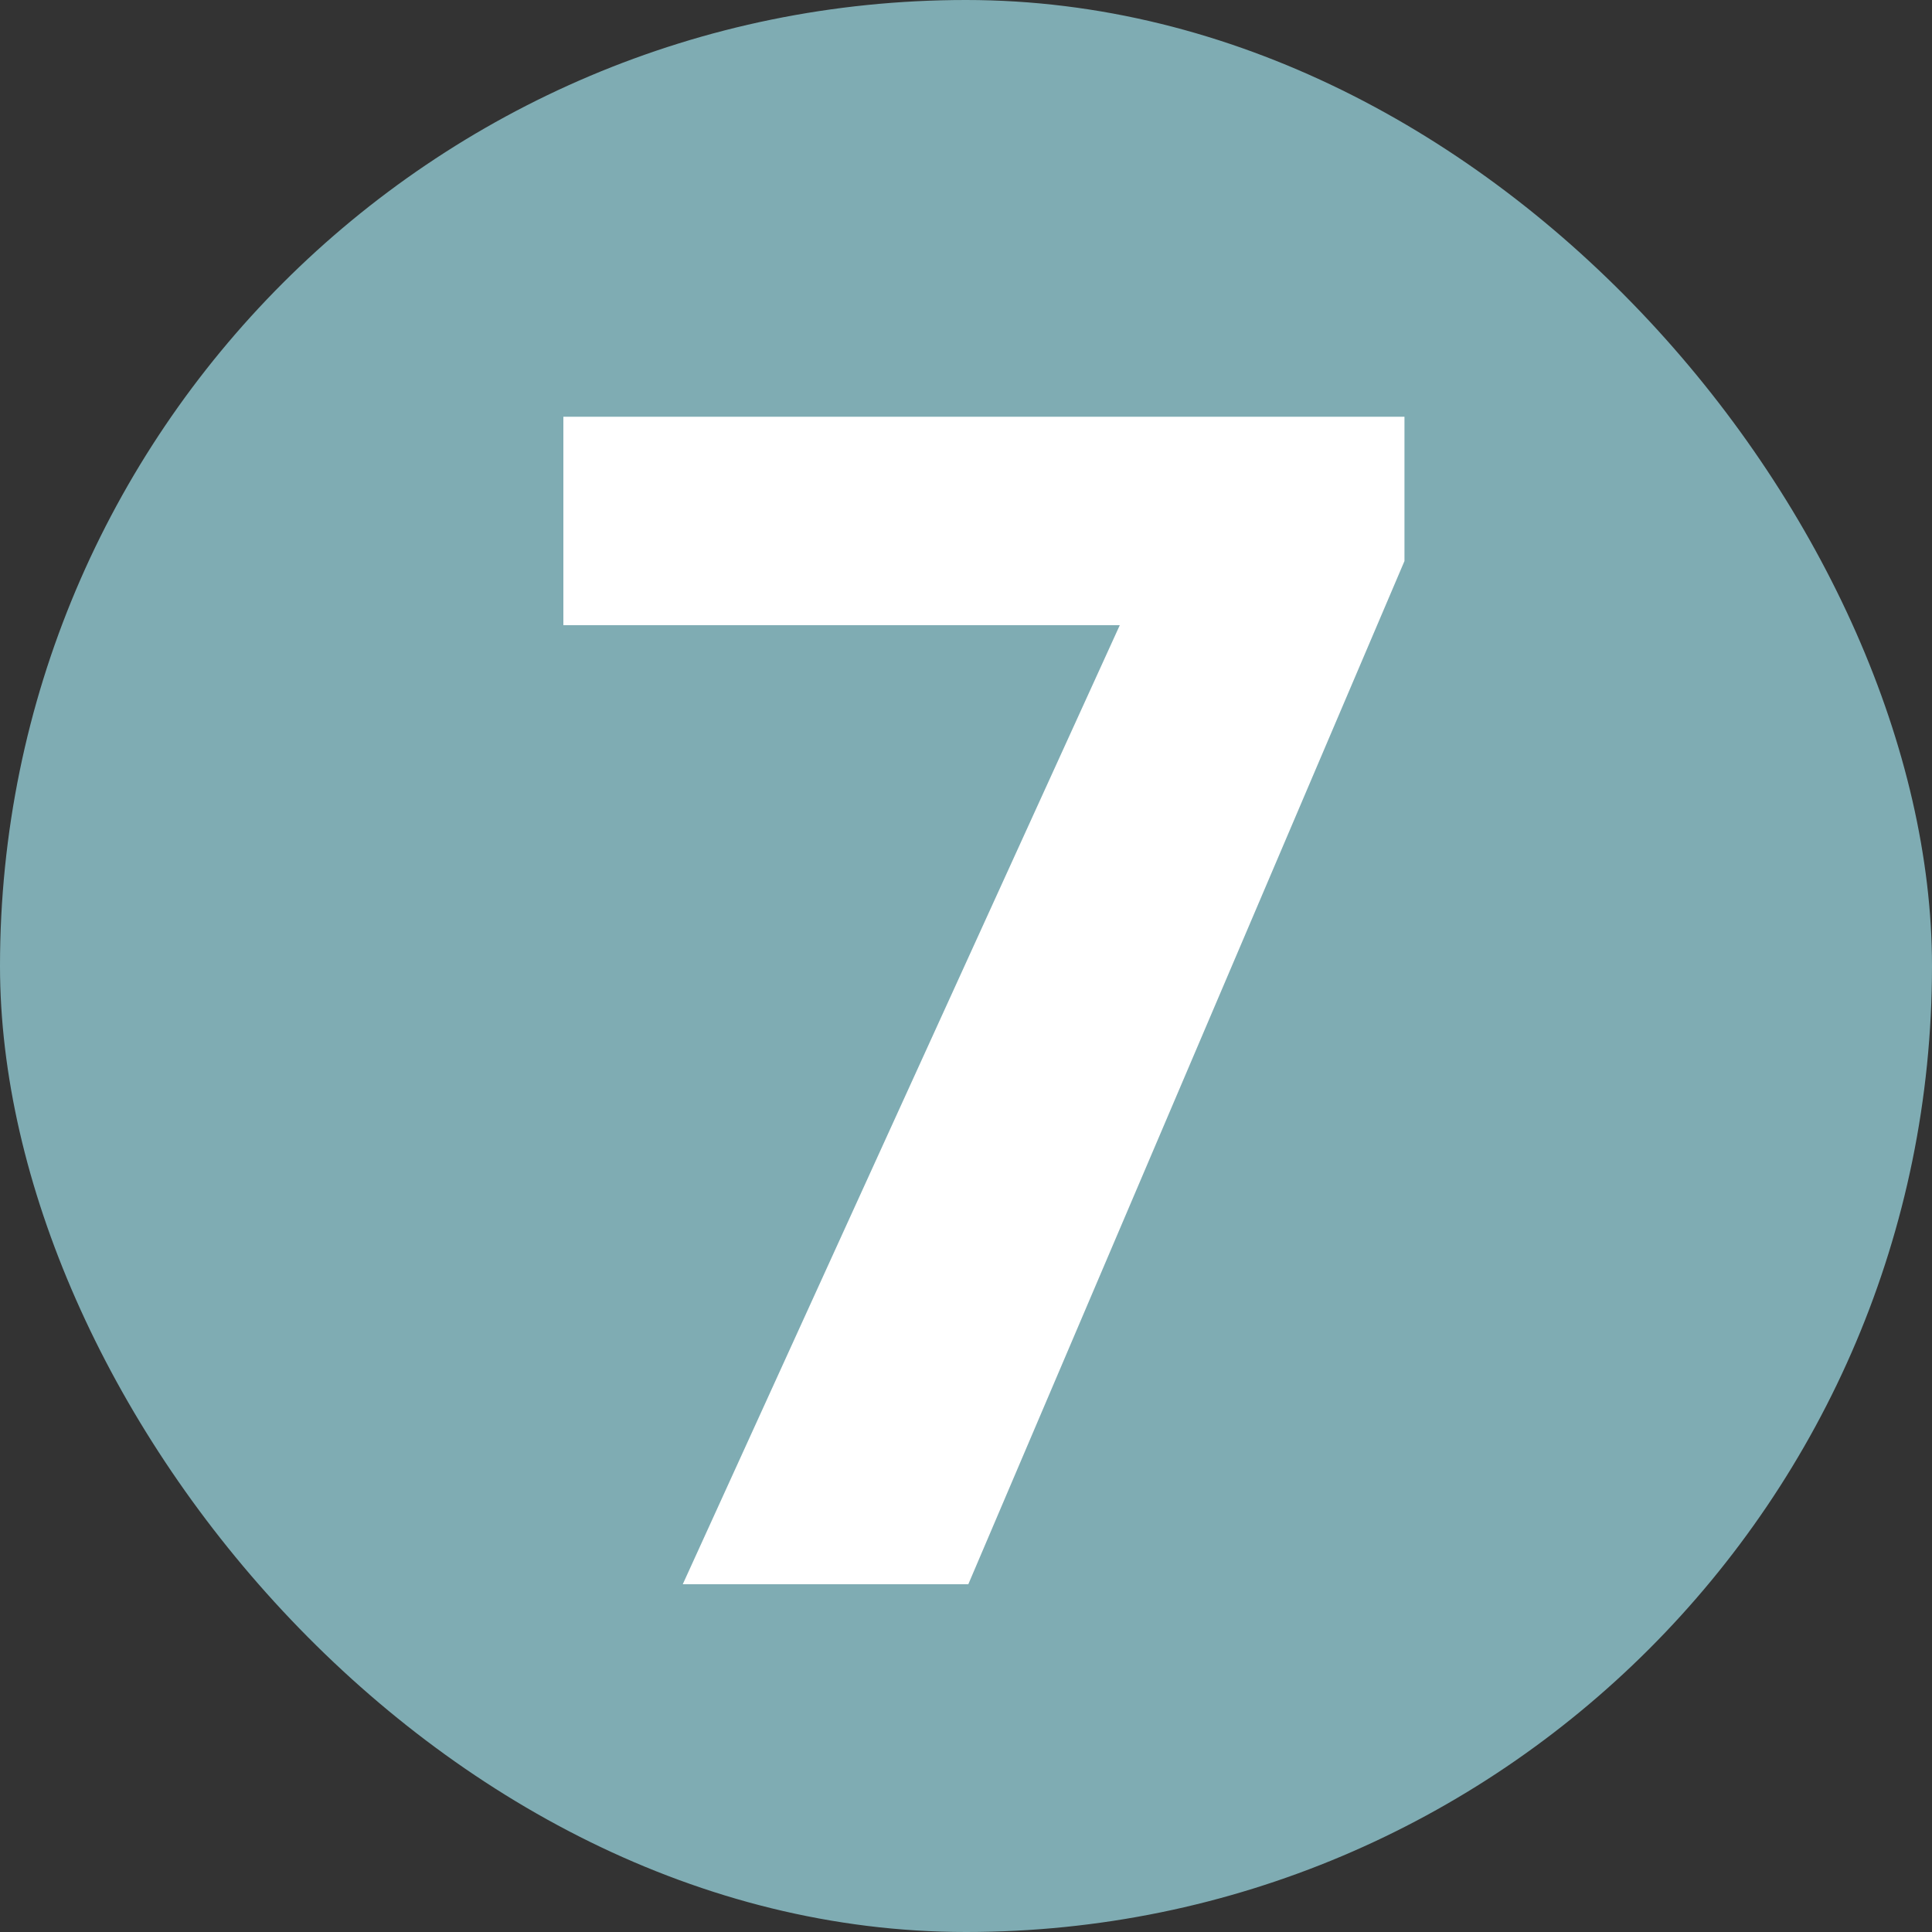 <svg xmlns="http://www.w3.org/2000/svg" width="20" height="20" viewBox="0 0 20 20">
  <rect x="0" y="0" width="20" height="20" fill="#333333" stroke="none"/>
  <g fill="none" fill-rule="evenodd" transform="translate(-260 -50)">
    <rect width="24" height="24" x="258" y="48"/>
    <g transform="translate(259.4 49.4)">
      <rect width="20" height="20" x=".6" y=".6" fill="#7FACB3" rx="10"/>
      <polygon fill="#FFF" points="15.139 6.408 10.624 17 7.668 17 12.192 7.072 6.432 7.072 6.432 4.914 15.139 4.914"/>
    </g>
  </g>
</svg>
